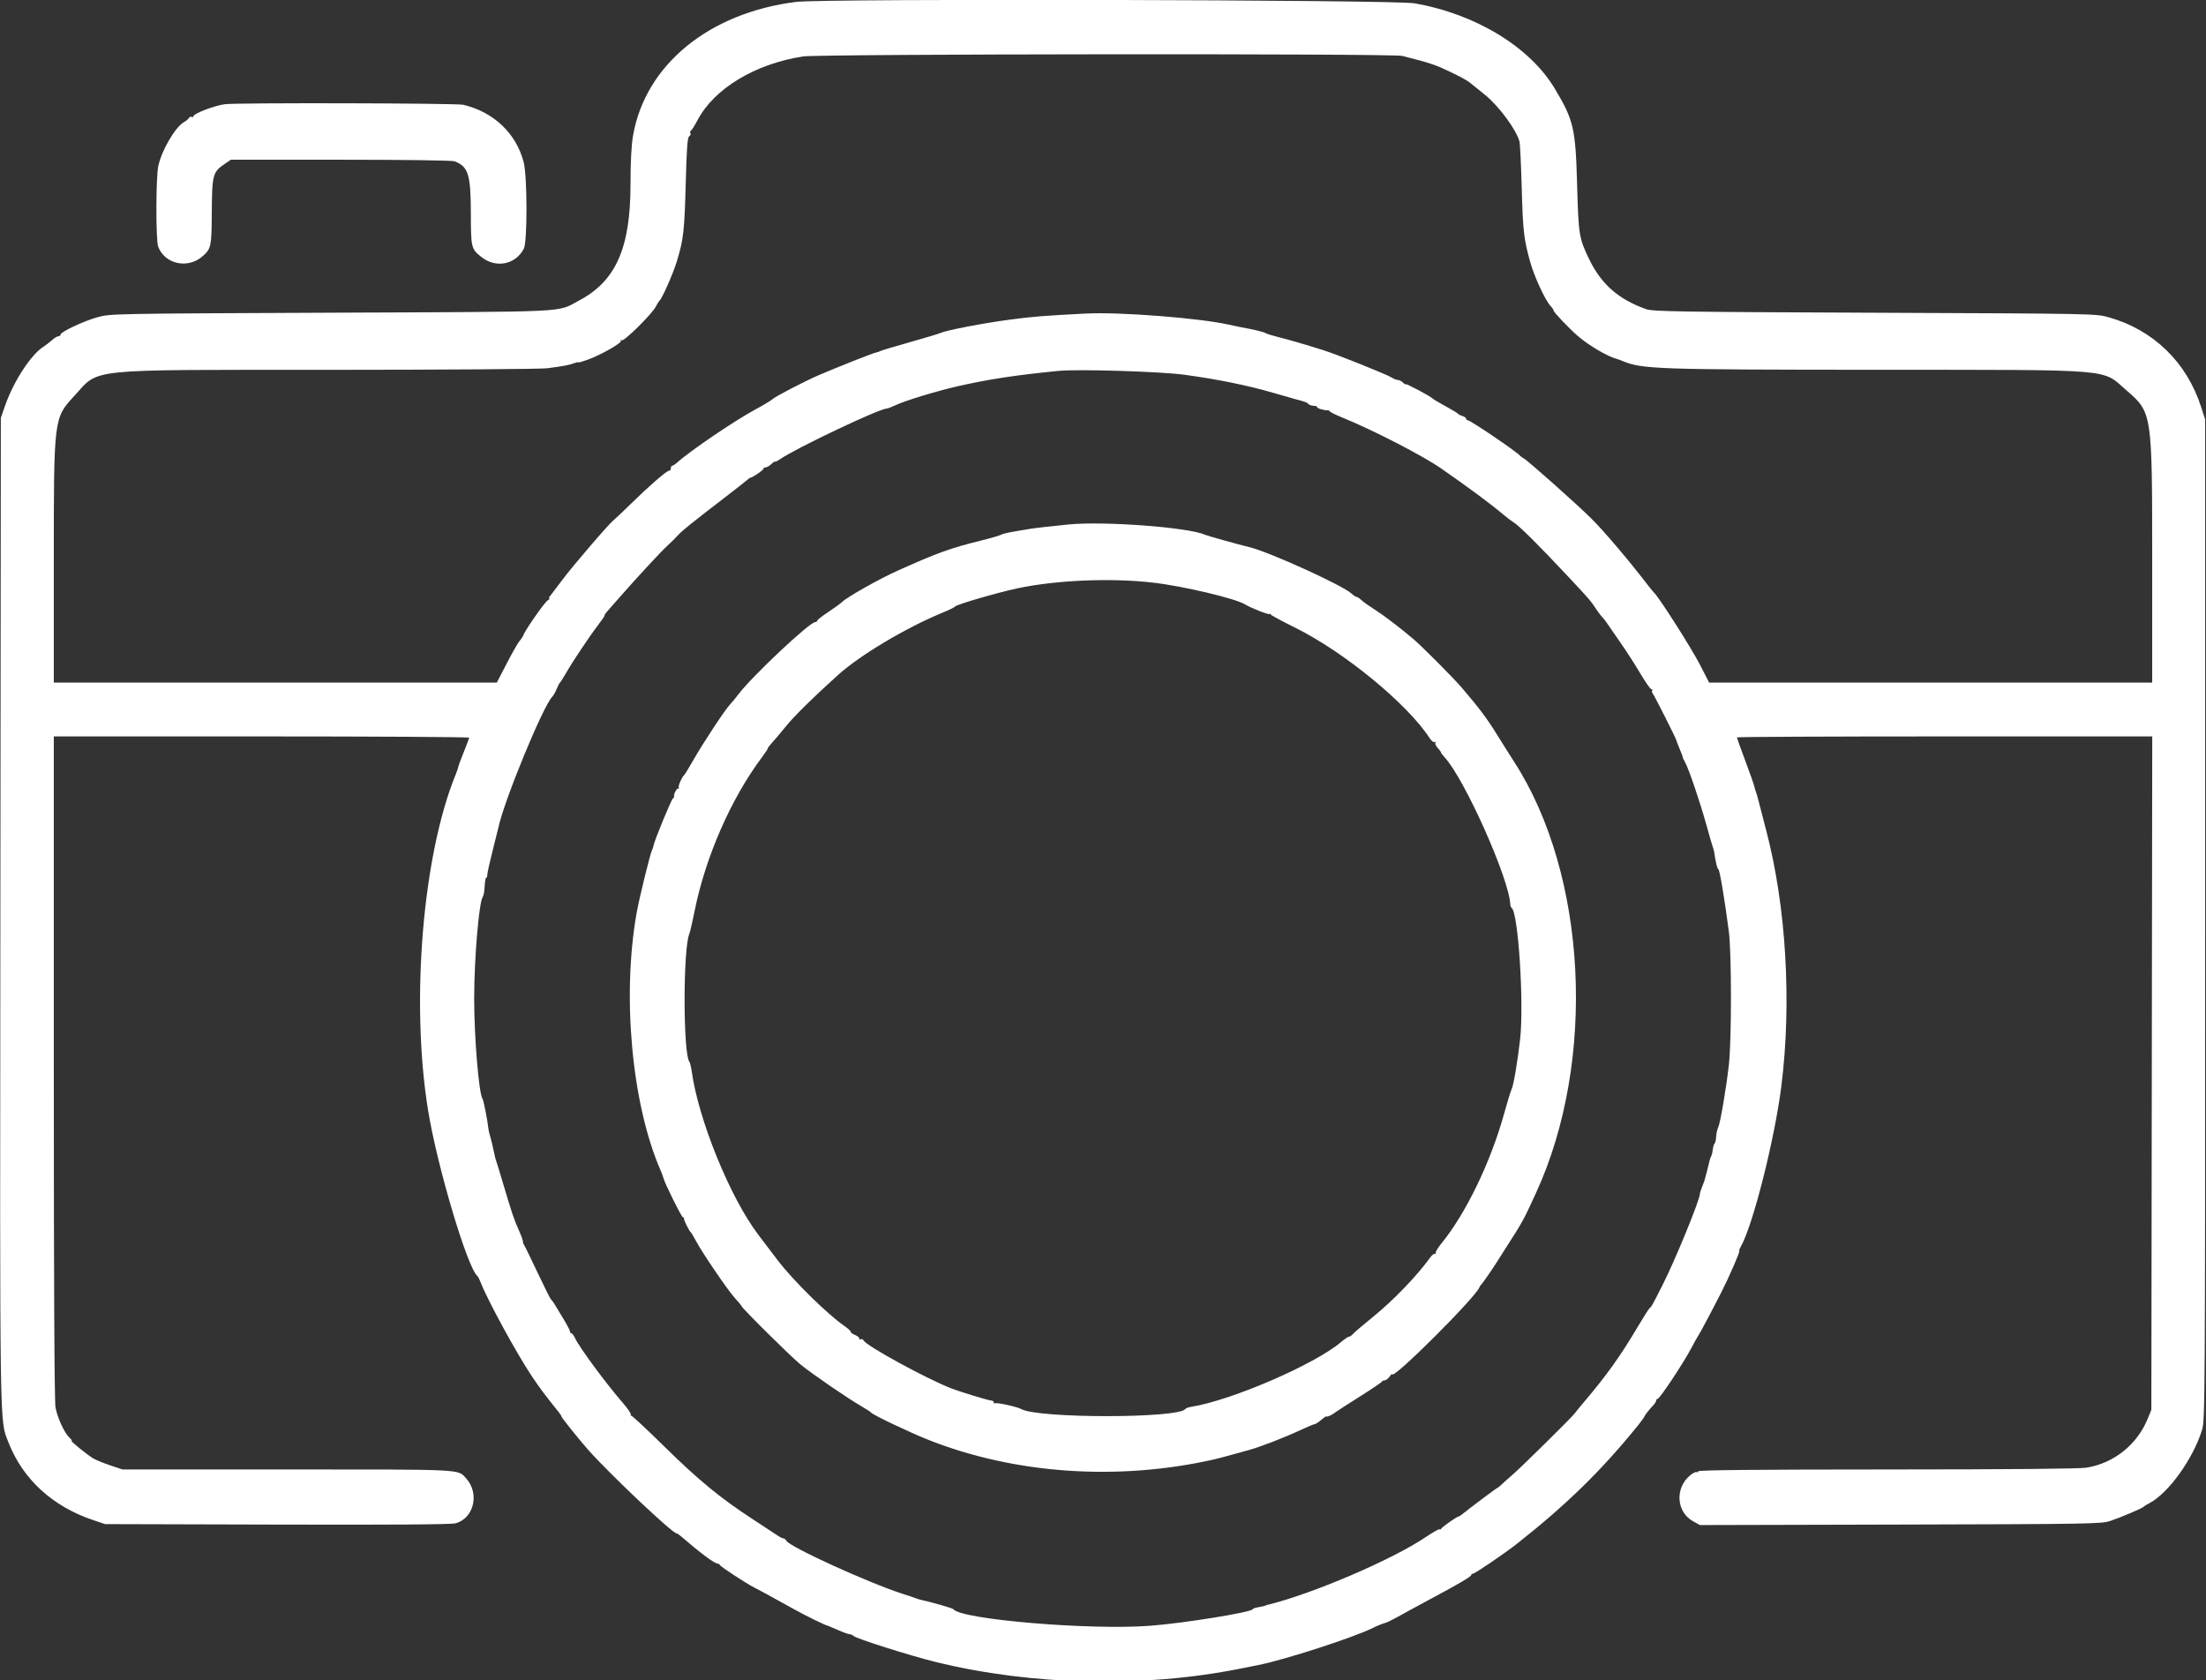 <svg id="svg" xmlns="http://www.w3.org/2000/svg" xmlns:xlink="http://www.w3.org/1999/xlink" width="400" height="304.688" viewBox="0, 0, 400,304.688"><rect x="0" y="0" width="400" height="304.688" fill="#333333" stroke="none"/><g id="svgg"><path id="path0" d="M144.360 0.343 C 128.563 2.314,117.023 11.765,114.793 24.557 C 114.480 26.348,114.328 29.264,114.325 33.500 C 114.317 45.005,111.649 50.995,104.968 54.513 C 100.833 56.690,104.465 56.513,60.061 56.703 C 20.194 56.874,19.957 56.879,17.642 57.532 C 15.101 58.249,10.976 60.194,10.976 60.675 C 10.976 60.840,10.803 60.976,10.591 60.976 C 10.380 60.976,9.866 61.286,9.448 61.664 C 9.031 62.043,8.313 62.595,7.853 62.890 C 5.605 64.331,2.472 69.138,0.953 73.476 L 0.152 75.762 0.066 165.549 C -0.026 261.190,-0.083 257.393,1.507 261.487 C 4.119 268.215,9.505 273.166,16.921 275.655 L 19.055 276.371 50.237 276.457 C 71.236 276.515,81.805 276.440,82.602 276.225 C 85.937 275.327,86.999 270.814,84.519 268.077 C 82.988 266.388,84.505 266.463,52.284 266.463 L 22.211 266.463 19.932 265.698 C 18.678 265.277,17.282 264.699,16.829 264.412 C 15.603 263.636,12.713 261.280,12.987 261.280 C 13.118 261.280,12.938 261.014,12.588 260.687 C 11.673 259.835,10.425 257.128,10.065 255.218 C 9.863 254.143,9.756 232.838,9.756 193.556 L 9.756 133.537 47.409 133.537 C 68.117 133.537,85.061 133.639,85.060 133.765 C 85.059 133.891,84.643 135.015,84.135 136.262 C 83.626 137.510,83.167 138.745,83.115 139.006 C 83.063 139.268,82.851 139.893,82.645 140.396 C 76.641 155.056,74.445 181.535,77.601 201.220 C 79.224 211.343,84.766 229.974,86.579 231.402 C 86.685 231.486,86.959 232.035,87.186 232.622 C 88.404 235.761,93.651 245.381,96.363 249.445 C 97.879 251.717,98.782 252.925,101.397 256.177 C 101.635 256.473,101.829 256.796,101.829 256.896 C 101.829 257.080,105.186 261.257,106.700 262.957 C 110.640 267.383,121.929 278.049,122.674 278.049 C 122.780 278.049,123.106 278.257,123.399 278.511 C 126.920 281.562,129.567 283.537,130.136 283.537 C 130.302 283.537,130.483 283.654,130.539 283.796 C 130.653 284.089,135.328 287.151,136.738 287.857 C 137.736 288.357,139.474 289.306,143.864 291.745 C 146.242 293.067,149.596 294.706,150.152 294.817 C 150.229 294.833,151.054 295.182,151.984 295.593 C 152.915 296.005,153.850 296.341,154.064 296.341 C 154.277 296.341,154.588 296.479,154.756 296.646 C 155.244 297.134,165.009 300.230,169.665 301.372 C 187.117 305.654,207.265 306.098,224.848 302.587 C 226.189 302.319,227.630 302.034,228.049 301.953 C 232.826 301.027,245.737 296.841,249.010 295.157 C 249.645 294.830,250.974 294.305,251.298 294.253 C 251.537 294.214,253.525 293.172,255.640 291.976 C 256.311 291.597,258.232 290.558,259.909 289.667 C 264.415 287.272,266.768 285.879,266.768 285.607 C 266.768 285.475,266.906 285.366,267.074 285.366 C 267.415 285.366,272.869 281.661,275.000 279.982 C 284.028 272.868,290.358 266.686,296.951 258.542 C 297.538 257.817,298.070 257.089,298.134 256.923 C 298.266 256.581,298.981 255.667,299.771 254.832 C 300.065 254.522,300.305 254.131,300.305 253.963 C 300.305 253.796,300.425 253.659,300.571 253.659 C 300.930 253.659,305.198 247.245,306.579 244.631 C 307.189 243.476,307.791 242.393,307.918 242.226 C 308.195 241.858,310.428 237.663,312.137 234.299 C 313.624 231.370,315.588 226.829,315.368 226.829 C 315.281 226.829,315.421 226.452,315.680 225.991 C 317.882 222.067,321.797 206.536,323.001 196.951 C 324.905 181.789,323.874 164.359,320.258 150.599 C 319.665 148.341,319.045 145.945,318.880 145.274 C 318.716 144.604,318.496 143.849,318.391 143.598 C 318.287 143.346,318.152 142.886,318.091 142.575 C 318.031 142.264,317.297 140.182,316.460 137.949 C 315.624 135.716,314.939 133.810,314.939 133.713 C 314.939 133.616,331.885 133.537,352.596 133.537 L 390.253 133.537 390.172 194.588 L 390.091 255.640 389.412 257.302 C 387.501 261.972,383.276 265.340,378.327 266.140 C 377.064 266.345,364.266 266.459,342.149 266.465 C 318.617 266.471,307.927 266.573,307.927 266.791 C 307.927 266.966,307.801 267.032,307.648 266.937 C 307.494 266.842,306.941 267.124,306.417 267.565 C 303.678 269.869,303.966 274.169,306.970 275.841 L 308.237 276.545 344.591 276.454 C 378.852 276.368,381.042 276.330,382.622 275.805 C 384.559 275.161,388.495 273.483,388.720 273.206 C 388.803 273.102,389.255 272.820,389.723 272.579 C 393.161 270.806,397.664 264.545,399.289 259.279 C 399.825 257.542,399.848 253.827,399.848 166.768 L 399.848 76.067 399.110 73.780 C 396.497 65.677,390.456 59.817,382.361 57.533 C 380.042 56.878,379.829 56.874,339.939 56.710 C 304.235 56.564,299.697 56.492,298.476 56.058 C 293.448 54.270,290.332 51.528,288.128 46.951 C 286.317 43.191,286.218 42.577,285.969 33.537 C 285.685 23.252,285.355 21.825,281.927 16.083 C 277.405 8.508,267.538 2.511,256.448 0.597 C 252.692 -0.051,149.397 -0.285,144.360 0.343 M254.268 10.139 C 254.688 10.255,256.083 10.620,257.369 10.949 C 258.655 11.279,260.370 11.847,261.180 12.213 C 264.251 13.598,265.878 14.453,266.662 15.091 C 266.868 15.259,268.039 16.207,269.265 17.198 C 271.788 19.237,274.941 23.507,275.523 25.671 C 275.626 26.057,275.808 29.870,275.927 34.146 C 276.145 41.953,276.304 43.339,277.476 47.561 C 278.181 50.103,280.178 54.430,281.106 55.426 C 281.437 55.782,281.707 56.181,281.707 56.313 C 281.708 56.612,284.500 59.545,286.105 60.934 C 288.082 62.644,291.502 64.656,293.140 65.073 C 293.308 65.115,293.801 65.297,294.235 65.476 C 297.793 66.943,300.368 67.031,340.256 67.053 C 384.217 67.077,380.985 66.810,385.583 70.787 C 390.236 74.810,390.244 74.864,390.244 101.726 L 390.244 123.780 350.076 123.780 L 309.909 123.779 308.232 120.515 C 306.716 117.566,301.067 108.678,299.982 107.538 C 299.740 107.284,299.242 106.684,298.875 106.206 C 295.351 101.616,290.907 96.375,288.572 94.055 C 285.916 91.416,277.081 83.554,276.268 83.105 C 275.990 82.952,275.694 82.737,275.610 82.628 C 275.094 81.958,266.637 76.220,266.165 76.220 C 265.994 76.220,265.854 76.092,265.854 75.935 C 265.854 75.779,265.545 75.555,265.168 75.437 C 264.790 75.319,264.413 75.123,264.329 75.001 C 264.245 74.880,263.216 74.258,262.043 73.620 C 260.869 72.982,259.840 72.370,259.756 72.260 C 259.492 71.914,254.878 69.460,254.878 69.665 C 254.878 69.773,254.662 69.645,254.399 69.382 C 254.135 69.118,253.719 68.902,253.474 68.902 C 253.228 68.902,252.723 68.706,252.352 68.466 C 251.465 67.893,242.473 64.293,239.939 63.496 C 236.558 62.432,233.770 61.622,231.707 61.103 C 230.617 60.829,229.588 60.505,229.421 60.383 C 229.149 60.186,227.137 59.708,225.000 59.333 C 224.581 59.259,223.618 59.056,222.861 58.882 C 217.678 57.691,203.075 56.545,197.005 56.854 C 189.254 57.247,187.406 57.394,183.103 57.961 C 178.369 58.585,171.635 59.876,170.579 60.362 C 170.244 60.517,167.706 61.281,164.939 62.061 C 162.172 62.841,159.771 63.563,159.604 63.666 C 159.436 63.770,159.080 63.888,158.813 63.930 C 158.337 64.004,151.795 66.594,148.476 68.021 C 145.944 69.110,140.542 71.914,140.073 72.383 C 139.846 72.611,138.454 73.447,136.979 74.243 C 133.183 76.290,125.106 81.776,122.732 83.918 C 122.407 84.211,122.030 84.451,121.894 84.451 C 121.758 84.451,121.646 84.657,121.646 84.909 C 121.646 85.160,121.490 85.366,121.299 85.366 C 120.863 85.366,117.723 88.094,114.334 91.417 C 112.906 92.817,111.529 94.120,111.274 94.313 C 110.424 94.958,103.901 102.556,101.943 105.183 C 100.880 106.608,99.866 107.946,99.689 108.155 C 99.511 108.365,99.475 108.541,99.607 108.546 C 99.739 108.551,99.606 108.696,99.310 108.868 C 98.774 109.180,95.278 114.175,94.897 115.174 C 94.786 115.464,94.477 115.937,94.210 116.225 C 93.942 116.512,92.906 118.328,91.908 120.259 L 90.091 123.771 49.924 123.776 L 9.756 123.780 9.756 101.844 C 9.756 75.733,9.743 75.837,13.472 71.794 C 18.137 66.736,14.846 67.075,59.407 67.064 C 80.241 67.059,98.058 66.930,99.238 66.777 C 102.191 66.393,103.198 66.203,104.100 65.860 C 104.528 65.697,104.878 65.627,104.878 65.704 C 104.878 65.782,105.667 65.556,106.631 65.202 C 109.038 64.319,112.817 62.156,112.591 61.791 C 112.489 61.626,112.561 61.587,112.750 61.704 C 113.156 61.955,118.223 56.941,118.902 55.617 C 119.153 55.127,119.445 54.657,119.549 54.573 C 120.035 54.185,122.032 49.672,122.728 47.390 C 123.934 43.436,124.110 41.883,124.342 33.139 C 124.511 26.790,124.652 24.910,124.971 24.713 C 125.198 24.573,125.296 24.318,125.190 24.145 C 125.083 23.973,125.111 23.787,125.251 23.730 C 125.391 23.674,125.951 22.788,126.494 21.762 C 129.517 16.052,136.913 11.585,145.579 10.236 C 148.528 9.777,252.636 9.684,254.268 10.139 M40.760 18.897 C 38.867 19.147,35.061 20.610,35.061 21.089 C 35.061 21.248,34.932 21.298,34.775 21.201 C 34.617 21.103,34.377 21.198,34.241 21.411 C 34.105 21.624,33.720 21.948,33.384 22.131 C 31.804 22.993,29.317 27.235,28.699 30.122 C 28.257 32.190,28.241 43.565,28.679 44.721 C 29.901 47.946,34.133 48.826,36.801 46.409 C 38.280 45.069,38.361 44.685,38.400 38.821 C 38.448 31.560,38.538 31.223,40.851 29.649 L 41.858 28.963 61.763 28.963 C 73.216 28.963,81.983 29.083,82.409 29.245 C 84.914 30.198,85.363 31.628,85.377 38.689 C 85.389 44.943,85.434 45.131,87.303 46.613 C 89.924 48.691,93.487 47.989,94.980 45.101 C 95.638 43.830,95.617 31.957,94.954 29.409 C 93.591 24.175,89.519 20.307,83.994 19.000 C 82.735 18.702,42.956 18.607,40.760 18.897 M214.787 67.959 C 220.785 68.776,226.096 69.854,230.793 71.210 C 232.889 71.816,234.741 72.346,234.909 72.388 C 236.513 72.796,237.070 73.002,237.232 73.247 C 237.335 73.406,237.768 73.556,238.193 73.582 C 238.618 73.607,238.909 73.720,238.840 73.832 C 238.721 74.025,240.315 74.492,240.738 74.387 C 240.848 74.360,241.022 74.457,241.124 74.603 C 241.227 74.749,242.271 75.259,243.445 75.737 C 249.025 78.010,257.942 82.606,261.324 84.952 C 266.262 88.378,270.267 91.350,272.670 93.371 C 273.317 93.915,274.071 94.488,274.347 94.645 C 275.338 95.209,278.909 98.749,284.365 104.573 C 288.060 108.519,288.490 109.012,289.219 110.148 C 289.626 110.782,290.195 111.549,290.483 111.851 C 290.771 112.154,291.143 112.622,291.311 112.893 C 291.479 113.163,292.545 114.706,293.680 116.322 C 294.815 117.939,296.503 120.552,297.432 122.130 C 298.361 123.709,299.273 125.000,299.459 125.000 C 299.645 125.000,299.706 125.090,299.596 125.201 C 299.486 125.311,299.519 125.551,299.669 125.734 C 299.982 126.114,303.963 134.004,303.963 134.244 C 303.963 134.330,304.234 135.031,304.564 135.802 C 304.894 136.572,305.141 137.236,305.112 137.275 C 305.082 137.315,305.285 137.759,305.563 138.262 C 306.248 139.506,308.255 145.424,309.440 149.695 C 309.975 151.623,310.492 153.407,310.589 153.659 C 310.685 153.910,310.784 154.253,310.808 154.421 C 311.086 156.352,311.392 157.622,311.580 157.622 C 311.804 157.622,312.701 162.952,313.479 168.902 C 313.990 172.805,313.990 188.769,313.480 193.140 C 312.947 197.704,311.925 203.671,311.542 204.449 C 311.370 204.801,311.206 205.555,311.178 206.126 C 311.151 206.697,311.027 207.240,310.903 207.333 C 310.780 207.425,310.634 207.911,310.579 208.413 C 310.524 208.916,310.392 209.467,310.286 209.639 C 310.180 209.811,310.021 210.285,309.934 210.692 C 309.785 211.388,309.236 213.502,309.029 214.177 C 308.977 214.345,308.777 214.868,308.583 215.340 C 308.390 215.812,308.232 216.327,308.232 216.485 C 308.232 217.569,303.720 228.581,301.432 233.079 C 299.515 236.851,299.448 236.970,299.154 237.165 C 299.003 237.265,297.958 238.904,296.832 240.807 C 293.903 245.760,291.364 249.326,287.599 253.775 C 286.622 254.928,285.686 256.071,285.518 256.314 C 285.089 256.936,275.709 266.189,274.255 267.424 C 273.594 267.986,272.731 268.754,272.336 269.131 C 271.941 269.508,271.562 269.817,271.493 269.817 C 271.376 269.817,266.353 273.580,265.164 274.558 C 264.869 274.801,264.551 275.000,264.457 275.000 C 264.182 275.000,261.443 276.923,261.331 277.195 C 261.274 277.331,261.133 277.384,261.017 277.312 C 260.900 277.240,259.780 277.874,258.528 278.722 C 252.487 282.806,237.962 289.032,229.878 291.001 C 229.627 291.062,229.421 291.133,229.421 291.158 C 229.421 291.183,229.117 291.261,228.745 291.330 C 227.415 291.579,227.285 291.619,227.130 291.822 C 226.689 292.403,214.577 294.348,208.537 294.807 C 197.633 295.637,174.166 293.657,172.867 291.798 C 172.744 291.622,168.732 290.467,167.011 290.113 C 166.794 290.068,166.410 289.948,166.159 289.847 C 165.907 289.746,164.820 289.382,163.743 289.039 C 157.593 287.075,143.222 280.526,142.592 279.400 C 142.458 279.160,142.212 278.963,142.046 278.963 C 141.880 278.963,141.372 278.707,140.918 278.393 C 140.463 278.079,138.514 276.797,136.585 275.544 C 130.700 271.720,126.655 268.400,120.496 262.339 C 117.254 259.148,114.529 256.609,114.440 256.698 C 114.351 256.787,114.324 256.707,114.380 256.521 C 114.436 256.334,113.841 255.442,113.057 254.539 C 109.854 250.845,105.007 244.281,104.246 242.607 C 104.037 242.146,103.750 241.768,103.610 241.768 C 103.469 241.768,103.354 241.621,103.354 241.440 C 103.354 241.260,102.798 240.197,102.118 239.078 C 101.439 237.958,100.719 236.768,100.518 236.433 C 100.317 236.098,100.050 235.747,99.925 235.654 C 99.800 235.560,98.674 233.314,97.424 230.662 C 96.173 228.011,95.075 225.766,94.983 225.674 C 94.892 225.583,94.817 225.329,94.817 225.111 C 94.817 224.892,94.489 223.989,94.087 223.104 C 93.223 221.198,92.820 220.010,91.321 214.939 C 90.701 212.843,90.115 210.922,90.020 210.671 C 89.925 210.419,89.809 210.025,89.762 209.795 C 89.472 208.368,88.952 206.181,88.809 205.793 C 88.717 205.541,88.609 205.061,88.571 204.726 C 88.368 202.975,87.685 199.504,87.491 199.238 C 86.831 198.337,85.977 188.093,85.979 181.098 C 85.981 173.807,86.853 163.508,87.543 162.622 C 87.686 162.437,87.838 161.581,87.881 160.719 C 87.923 159.856,88.052 159.150,88.167 159.149 C 88.282 159.147,88.371 158.906,88.364 158.613 C 88.358 158.319,88.788 156.364,89.321 154.268 C 89.854 152.172,90.335 150.248,90.389 149.992 C 91.414 145.152,98.483 127.998,100.132 126.349 C 100.342 126.139,100.699 125.509,100.926 124.950 C 101.152 124.390,101.426 123.864,101.533 123.780 C 101.641 123.697,102.122 122.942,102.601 122.104 C 103.807 119.993,106.845 115.442,108.452 113.338 C 109.189 112.374,109.720 111.585,109.632 111.585 C 109.545 111.585,109.745 111.277,110.077 110.899 C 110.410 110.522,111.468 109.315,112.429 108.217 C 115.410 104.812,119.920 99.947,121.010 98.960 C 121.582 98.442,122.405 97.627,122.839 97.149 C 123.668 96.236,125.233 94.970,131.250 90.349 C 133.262 88.804,135.149 87.325,135.442 87.062 C 135.736 86.800,136.010 86.601,136.052 86.620 C 136.262 86.716,138.415 85.268,138.415 85.031 C 138.415 84.880,138.595 84.756,138.814 84.756 C 139.034 84.756,139.515 84.476,139.882 84.134 C 140.249 83.793,140.549 83.596,140.549 83.698 C 140.549 83.800,140.926 83.622,141.387 83.302 C 144.311 81.276,159.450 74.085,160.791 74.085 C 160.955 74.085,161.646 73.821,162.328 73.499 C 164.164 72.629,169.966 70.866,173.864 69.992 C 179.445 68.740,184.133 68.030,191.921 67.257 C 195.461 66.905,210.416 67.365,214.787 67.959 M193.750 95.105 C 190.685 95.409,187.488 95.771,186.890 95.880 C 186.639 95.926,185.404 96.133,184.146 96.340 C 182.889 96.547,181.723 96.821,181.555 96.950 C 181.387 97.079,179.755 97.556,177.927 98.010 C 172.235 99.424,170.156 100.174,162.805 103.462 C 159.411 104.981,153.570 108.277,152.658 109.188 C 152.413 109.434,151.303 110.237,150.191 110.973 C 149.080 111.709,148.171 112.422,148.171 112.558 C 148.171 112.694,148.014 112.805,147.823 112.805 C 146.807 112.805,136.336 122.651,133.882 125.915 C 133.440 126.502,132.760 127.325,132.370 127.744 C 131.412 128.774,127.560 134.612,125.733 137.805 C 124.917 139.230,124.163 140.465,124.058 140.549 C 123.658 140.866,122.898 142.614,123.081 142.797 C 123.186 142.902,123.122 142.988,122.937 142.988 C 122.634 142.988,122.067 144.194,122.237 144.478 C 122.276 144.543,122.177 144.680,122.017 144.783 C 121.718 144.975,118.637 152.466,118.503 153.330 C 118.461 153.594,118.345 153.948,118.244 154.116 C 117.930 154.636,115.920 162.820,115.435 165.549 C 112.752 180.669,114.565 200.223,119.759 212.179 C 120.018 212.775,120.261 213.425,120.298 213.623 C 120.448 214.410,123.587 220.732,123.828 220.732 C 123.970 220.732,124.057 220.835,124.023 220.960 C 123.956 221.203,124.956 223.217,125.271 223.476 C 125.374 223.561,125.783 224.247,126.182 225.001 C 127.328 227.170,132.025 234.059,133.296 235.435 C 133.931 236.124,134.451 236.750,134.451 236.827 C 134.451 237.142,143.287 245.899,145.122 247.402 C 147.219 249.120,153.688 253.558,156.250 255.036 C 157.088 255.520,157.843 256.012,157.927 256.130 C 158.224 256.546,164.837 259.700,168.293 261.073 C 183.960 267.297,202.703 268.588,220.122 264.642 C 220.709 264.510,221.978 264.179,222.942 263.908 C 223.906 263.637,225.452 263.210,226.376 262.960 C 228.478 262.392,232.644 260.785,235.769 259.337 C 237.081 258.729,238.271 258.232,238.414 258.232 C 238.556 258.232,239.095 257.877,239.611 257.442 C 240.127 257.008,240.549 256.739,240.549 256.843 C 240.549 257.041,241.640 256.520,242.206 256.052 C 242.385 255.905,244.314 254.661,246.494 253.288 C 248.674 251.916,250.503 250.683,250.559 250.549 C 250.615 250.415,250.847 250.305,251.075 250.305 C 251.303 250.305,251.703 250.000,251.964 249.627 C 252.225 249.255,252.439 249.058,252.439 249.191 C 252.439 250.348,267.611 235.224,268.262 233.417 C 268.329 233.231,268.475 233.011,268.587 232.927 C 268.778 232.784,270.812 229.846,271.503 228.715 C 271.676 228.433,272.346 227.378,272.991 226.372 C 276.184 221.395,276.147 221.463,278.518 216.311 C 289.530 192.379,287.808 158.612,274.530 138.110 C 273.824 137.020,272.483 134.893,271.551 133.384 C 269.641 130.292,268.293 128.490,265.054 124.695 C 263.564 122.950,257.821 117.183,256.243 115.848 C 253.774 113.759,250.888 111.560,249.286 110.548 C 248.307 109.930,247.218 109.155,246.866 108.828 C 246.514 108.500,246.109 108.232,245.966 108.232 C 245.823 108.232,245.416 107.961,245.060 107.630 C 243.464 106.142,230.113 100.074,226.564 99.222 C 224.470 98.719,218.938 97.172,218.445 96.951 C 215.468 95.617,200.137 94.470,193.750 95.105 M208.994 105.640 C 214.521 106.269,224.069 108.529,225.800 109.618 C 226.795 110.243,230.182 111.569,230.188 111.335 C 230.190 111.221,230.293 111.265,230.416 111.433 C 230.539 111.601,232.530 112.674,234.841 113.818 C 243.766 118.240,255.244 127.674,259.252 133.883 C 259.562 134.363,259.961 134.666,260.138 134.556 C 260.315 134.447,260.375 134.495,260.271 134.663 C 260.167 134.831,260.352 135.258,260.681 135.612 C 261.011 135.966,261.280 136.335,261.280 136.433 C 261.280 136.531,261.563 136.914,261.909 137.284 C 265.541 141.175,273.672 159.376,273.855 164.024 C 273.865 164.276,273.975 164.550,274.101 164.634 C 275.290 165.429,276.359 181.999,275.636 188.415 C 275.169 192.549,274.436 196.867,274.091 197.511 C 273.941 197.790,273.325 199.802,272.720 201.982 C 270.278 210.791,265.754 220.130,261.298 225.560 C 260.702 226.287,260.259 227.041,260.315 227.236 C 260.371 227.432,260.316 227.490,260.192 227.367 C 260.069 227.243,259.647 227.586,259.255 228.129 C 256.884 231.412,252.585 235.863,248.933 238.817 C 247.256 240.173,245.654 241.538,245.374 241.850 C 245.093 242.163,244.750 242.402,244.612 242.382 C 244.473 242.363,243.835 242.793,243.194 243.339 C 238.421 247.402,223.308 253.939,216.006 255.098 C 215.503 255.178,215.023 255.351,214.939 255.484 C 213.841 257.220,188.175 257.234,185.149 255.500 C 184.433 255.090,180.721 254.276,180.419 254.464 C 180.289 254.544,180.183 254.464,180.183 254.286 C 180.183 254.109,179.979 253.963,179.729 253.963 C 179.263 253.963,174.037 252.367,172.415 251.729 C 167.854 249.935,157.206 244.118,156.612 243.096 C 156.476 242.862,156.236 242.750,156.079 242.847 C 155.921 242.944,155.793 242.875,155.793 242.693 C 155.793 242.512,155.450 242.233,155.030 242.073 C 154.611 241.914,154.268 241.661,154.268 241.512 C 154.268 241.363,153.722 240.863,153.055 240.401 C 149.962 238.257,143.779 232.160,141.006 228.519 C 140.000 227.197,138.394 225.083,137.438 223.819 C 132.393 217.154,126.659 203.075,125.441 194.360 C 125.324 193.521,125.123 192.698,124.994 192.530 C 123.853 191.043,123.844 172.063,124.983 169.360 C 125.125 169.024,125.541 167.241,125.907 165.396 C 127.881 155.471,132.505 144.874,138.160 137.316 C 138.774 136.495,139.261 135.755,139.241 135.671 C 139.221 135.587,139.541 135.162,139.953 134.727 C 140.364 134.291,141.524 132.919,142.530 131.678 C 144.031 129.826,147.427 126.482,151.952 122.399 C 155.951 118.791,164.310 113.806,170.884 111.109 C 172.058 110.628,173.101 110.116,173.202 109.973 C 173.458 109.611,180.724 107.491,184.420 106.699 C 191.435 105.197,201.352 104.770,208.994 105.640 " stroke="none" fill="#ffffff" fill-rule="evenodd"></path><path id="path1" d="" stroke="none" fill="#888484" fill-rule="evenodd"></path><path id="path2" d="" stroke="none" fill="#888484" fill-rule="evenodd"></path><path id="path3" d="" stroke="none" fill="#888484" fill-rule="evenodd"></path><path id="path4" d="" stroke="none" fill="#888484" fill-rule="evenodd"></path></g></svg>